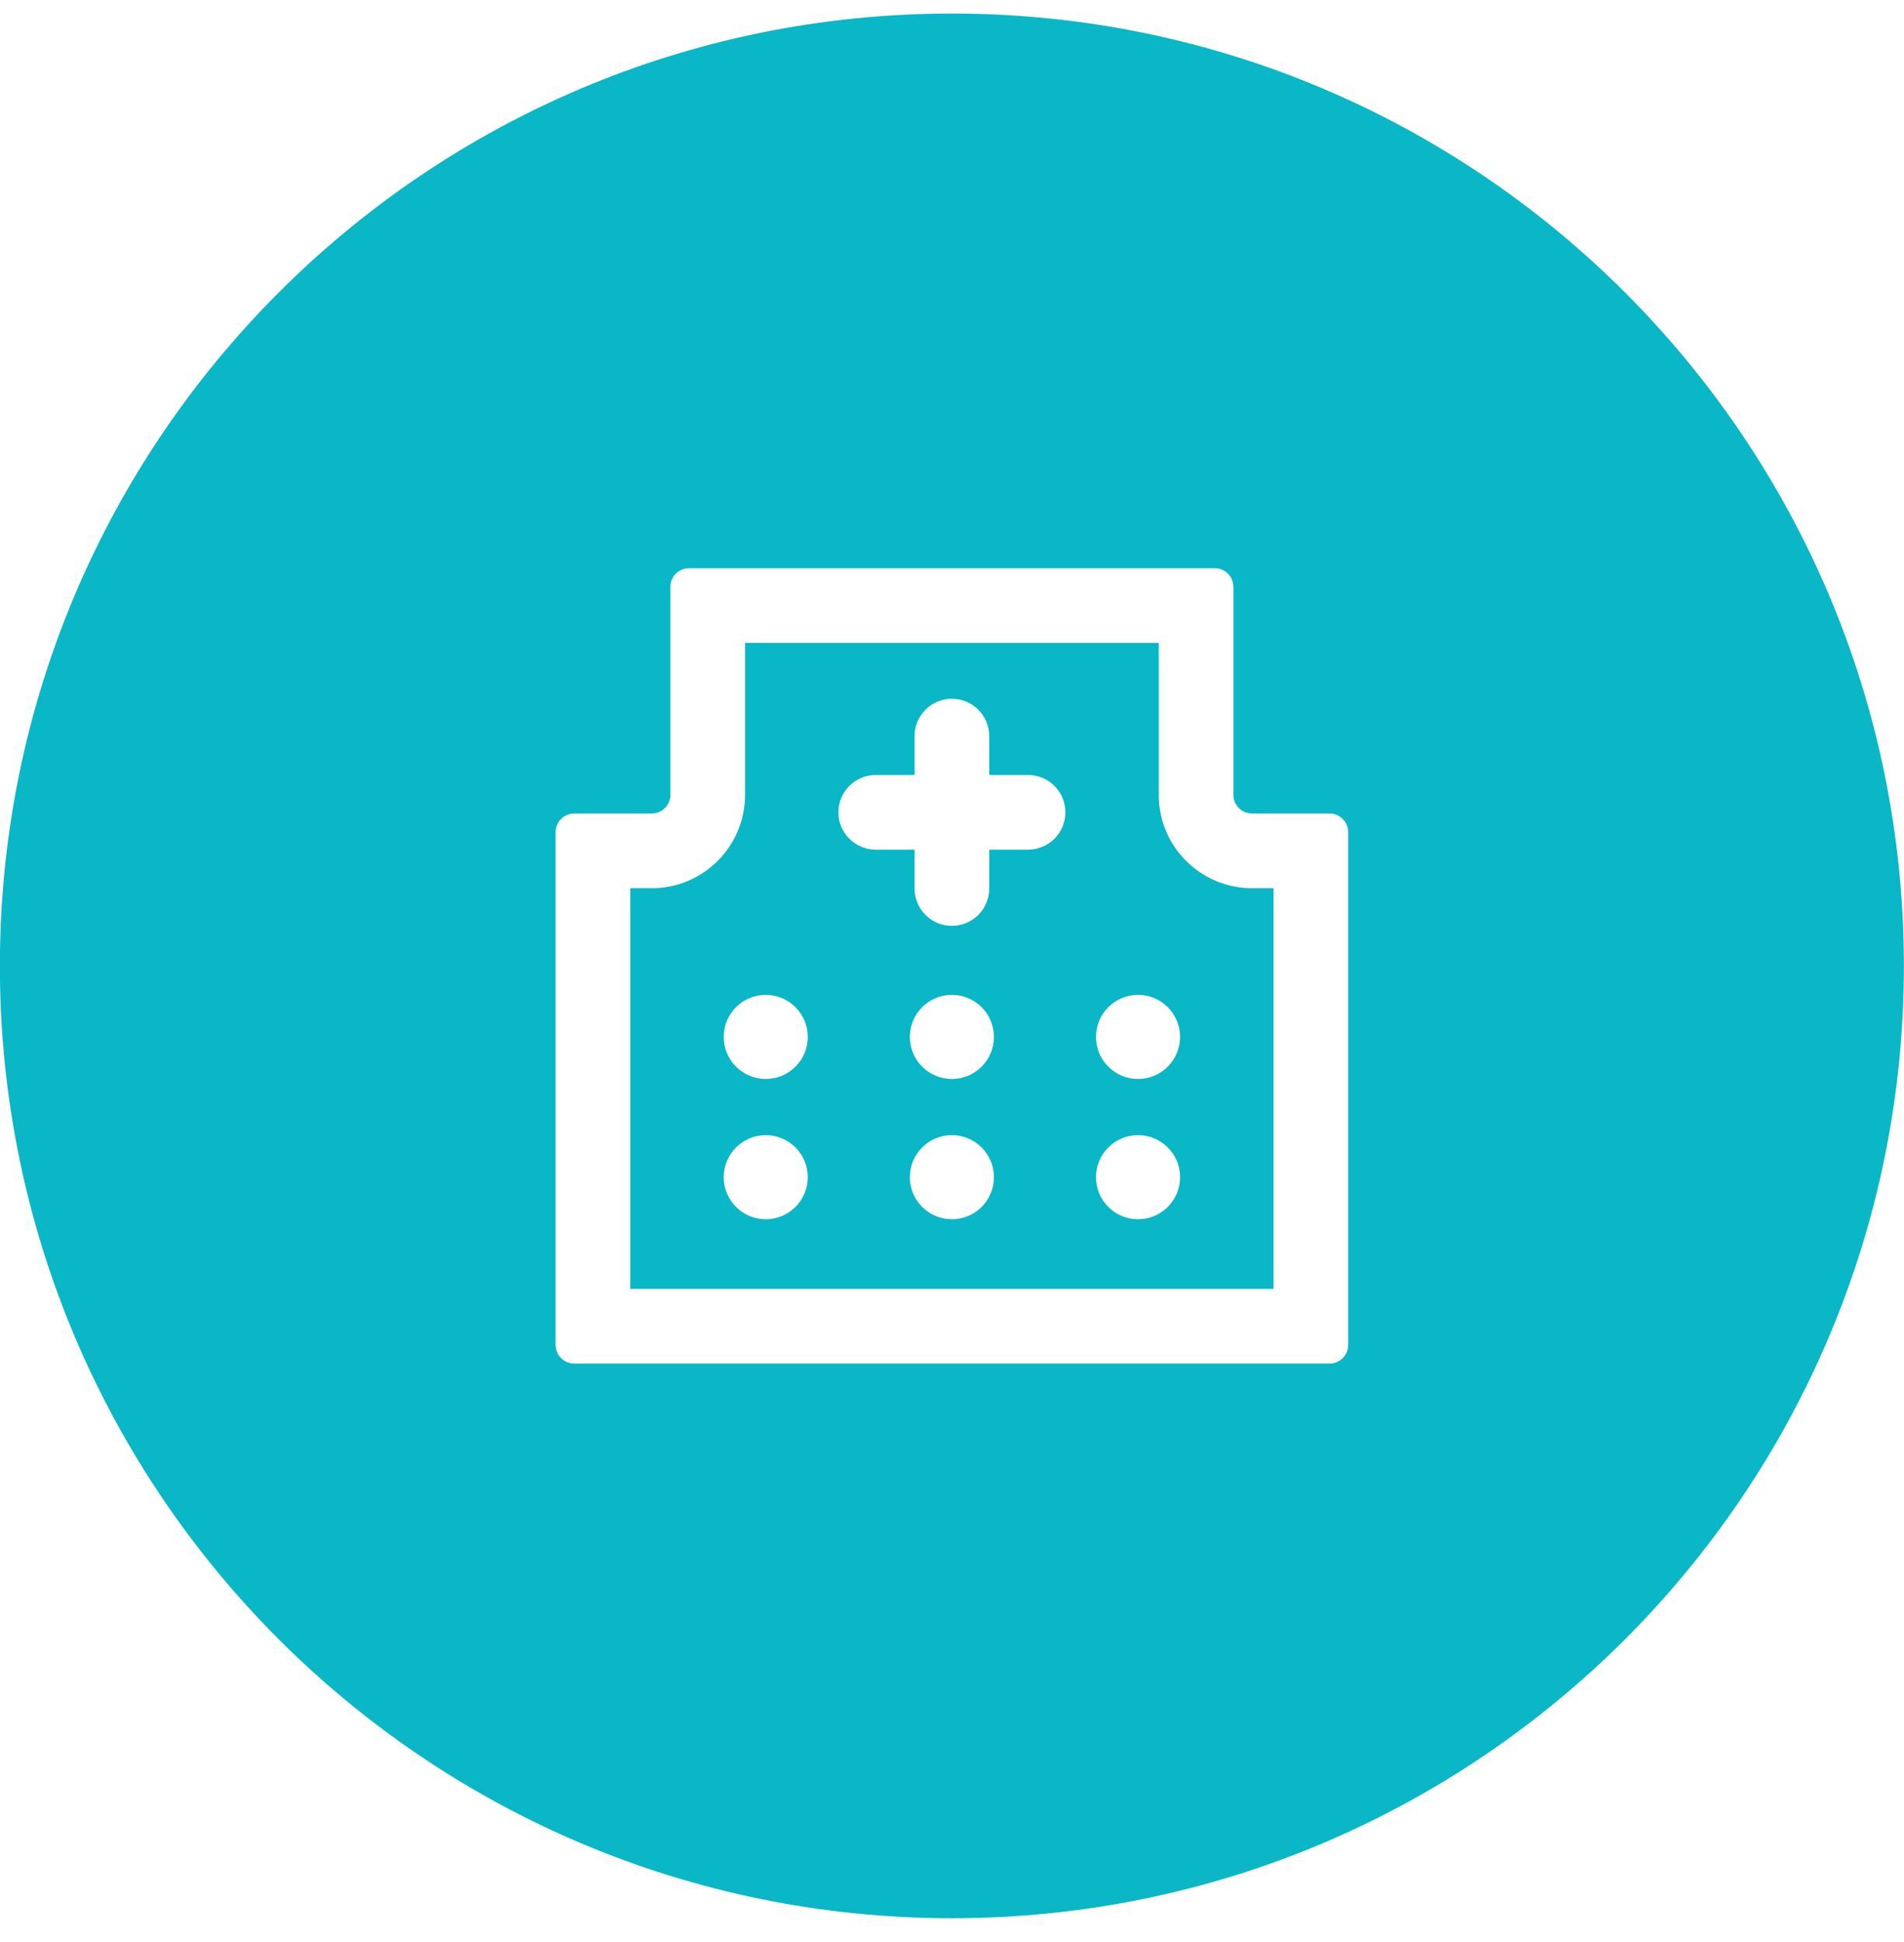 <svg width="51" height="52" viewBox="0 0 51 52" fill="none" xmlns="http://www.w3.org/2000/svg">
<path fill-rule="evenodd" clip-rule="evenodd" d="M50.997 25.863C50.997 39.946 39.58 51.363 25.497 51.363C11.414 51.363 -0.003 39.946 -0.003 25.863C-0.003 11.78 11.414 0.363 25.497 0.363C39.58 0.363 50.997 11.78 50.997 25.863ZM19.957 17.214V21.283C19.957 22.664 18.838 23.783 17.457 23.783H16.881V34.511H34.113V23.783H33.537C32.157 23.783 31.037 22.664 31.037 21.283V17.214H19.957ZM32.537 15.214C32.813 15.214 33.037 15.438 33.037 15.714V21.283C33.037 21.559 33.261 21.783 33.537 21.783H35.613C35.889 21.783 36.113 22.007 36.113 22.283V36.011C36.113 36.287 35.889 36.511 35.613 36.511H15.382C15.105 36.511 14.882 36.287 14.882 36.011V22.283C14.882 22.007 15.105 21.783 15.382 21.783H17.457C17.733 21.783 17.957 21.559 17.957 21.283V15.714C17.957 15.438 18.181 15.214 18.457 15.214H32.537ZM20.511 28.891C21.133 28.891 21.637 28.387 21.637 27.765C21.637 27.143 21.133 26.639 20.511 26.639C19.889 26.639 19.385 27.143 19.385 27.765C19.385 28.387 19.889 28.891 20.511 28.891ZM26.623 27.765C26.623 28.387 26.119 28.891 25.497 28.891C24.875 28.891 24.371 28.387 24.371 27.765C24.371 27.143 24.875 26.639 25.497 26.639C26.119 26.639 26.623 27.143 26.623 27.765ZM20.511 32.647C21.133 32.647 21.637 32.143 21.637 31.521C21.637 30.899 21.133 30.395 20.511 30.395C19.889 30.395 19.385 30.899 19.385 31.521C19.385 32.143 19.889 32.647 20.511 32.647ZM31.609 27.765C31.609 28.387 31.105 28.891 30.483 28.891C29.861 28.891 29.357 28.387 29.357 27.765C29.357 27.143 29.861 26.639 30.483 26.639C31.105 26.639 31.609 27.143 31.609 27.765ZM30.483 32.647C31.105 32.647 31.609 32.143 31.609 31.521C31.609 30.899 31.105 30.395 30.483 30.395C29.861 30.395 29.357 30.899 29.357 31.521C29.357 32.143 29.861 32.647 30.483 32.647ZM26.623 31.521C26.623 32.143 26.119 32.647 25.497 32.647C24.875 32.647 24.371 32.143 24.371 31.521C24.371 30.899 24.875 30.395 25.497 30.395C26.119 30.395 26.623 30.899 26.623 31.521ZM26.497 19.711C26.497 19.159 26.049 18.711 25.497 18.711C24.945 18.711 24.497 19.159 24.497 19.711V20.751H23.457C22.905 20.751 22.457 21.199 22.457 21.751C22.457 22.303 22.905 22.751 23.457 22.751H24.497V23.791C24.497 24.344 24.945 24.791 25.497 24.791C26.049 24.791 26.497 24.344 26.497 23.791V22.751H27.537C28.09 22.751 28.537 22.303 28.537 21.751C28.537 21.199 28.09 20.751 27.537 20.751H26.497V19.711Z" fill="#09B7C6"/>
</svg>
